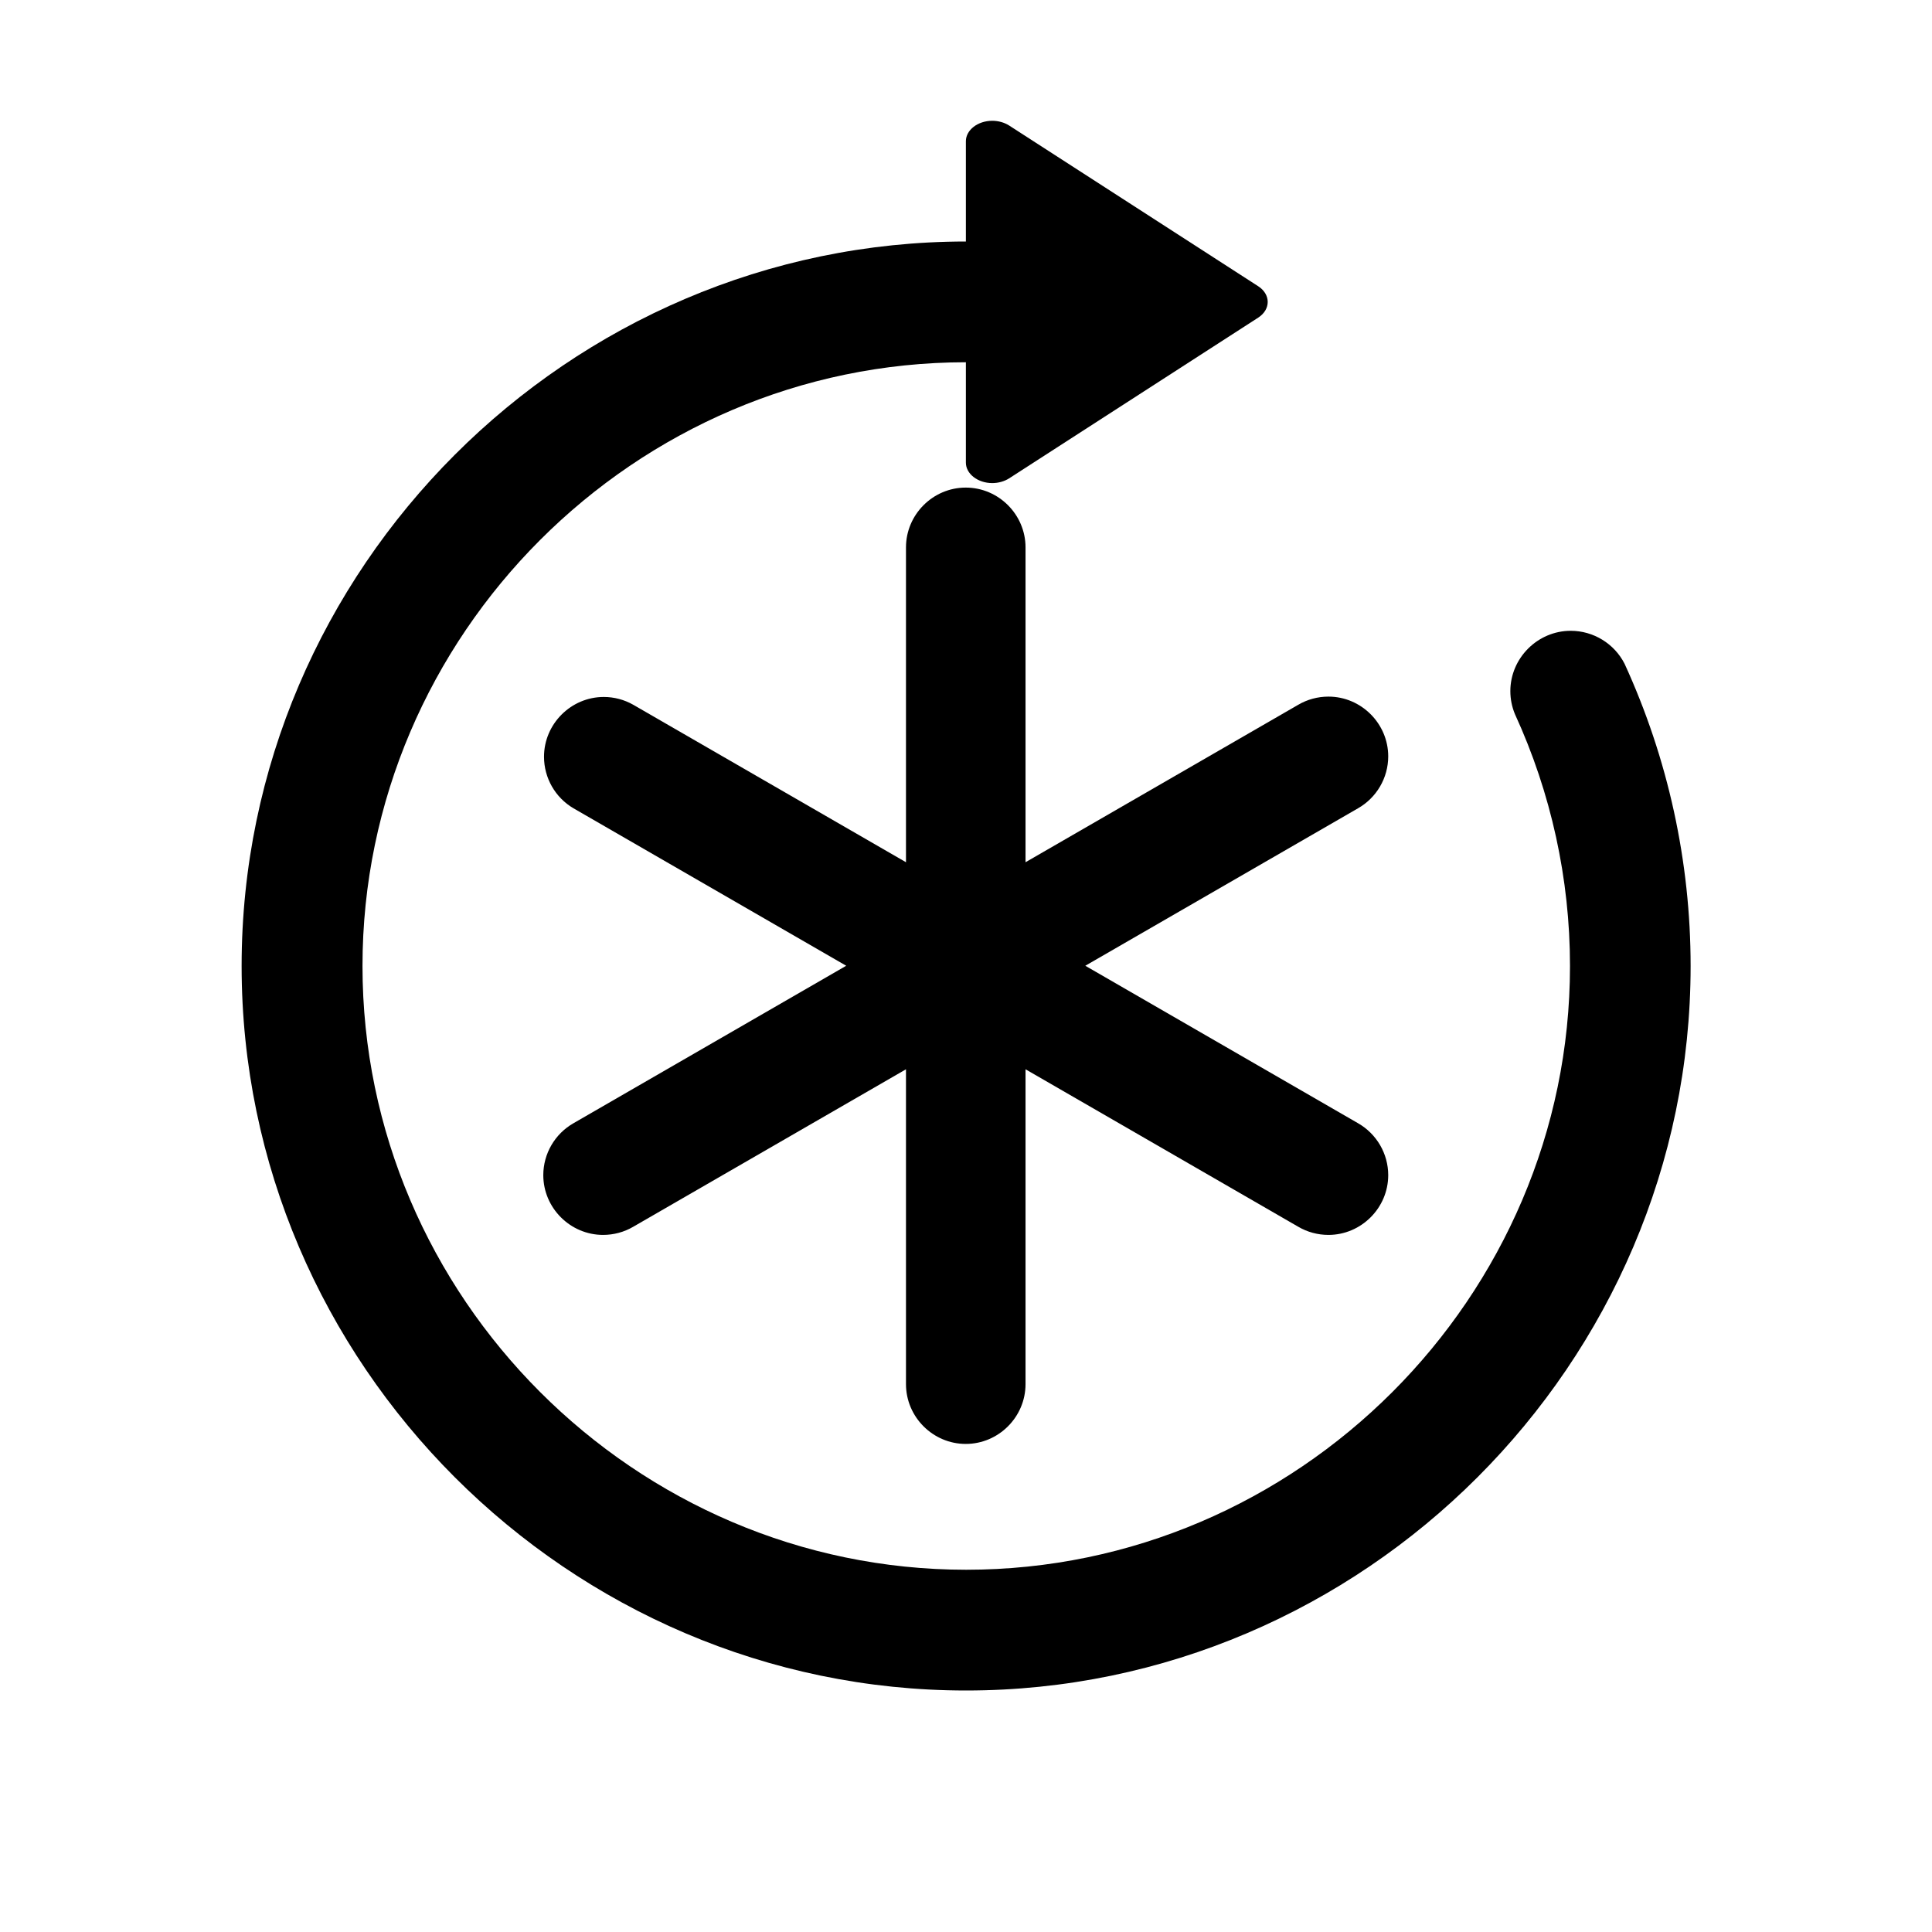 <?xml version="1.0" encoding="UTF-8" standalone="no"?>
<!DOCTYPE svg PUBLIC "-//W3C//DTD SVG 1.1//EN" "http://www.w3.org/Graphics/SVG/1.1/DTD/svg11.dtd">
<svg width="100%" height="100%" viewBox="0 0 16 16" version="1.1" xmlns="http://www.w3.org/2000/svg" xmlns:xlink="http://www.w3.org/1999/xlink" xml:space="preserve" xmlns:serif="http://www.serif.com/" style="fill-rule:evenodd;clip-rule:evenodd;stroke-linejoin:round;stroke-miterlimit:2;">
    <path d="M8,3C5.258,3.001 3.002,5.258 3.002,8C3.002,10.743 5.259,13 8.002,13C10.745,13 13.002,10.743 13.002,8C13.002,7.28 12.846,6.568 12.546,5.914C12.521,5.854 12.508,5.789 12.508,5.724C12.508,5.45 12.734,5.224 13.008,5.224C13.196,5.224 13.369,5.33 13.454,5.497C13.814,6.282 14.001,7.136 14.001,8C14.001,11.292 11.293,14 8.001,14C4.71,14 2.001,11.292 2.001,8C2.001,4.709 4.709,2.001 8,2L8,3Z"/>
    <g transform="matrix(0.874,0,0,0.677,1.007,0.808)">
        <path d="M8,4.466L8,0.534C8,0.397 8.113,0.284 8.25,0.284C8.308,0.284 8.365,0.305 8.41,0.342L10.77,2.308C10.89,2.408 10.89,2.592 10.77,2.692L8.41,4.658C8.365,4.695 8.308,4.716 8.25,4.716C8.113,4.716 8,4.603 8,4.466Z" style="fill-rule:nonzero;"/>
    </g>
    <g transform="matrix(0.495,0,0,0.495,4.038,4.038)">
        <path d="M8,0C8.549,-0 9,0.451 9,1L9,6.268L13.562,3.634C13.715,3.544 13.89,3.497 14.068,3.497C14.616,3.497 15.068,3.948 15.068,4.497C15.068,4.856 14.874,5.188 14.562,5.366L10,8L14.562,10.634C14.874,10.812 15.068,11.144 15.068,11.503C15.068,12.052 14.616,12.503 14.068,12.503C13.89,12.503 13.715,12.456 13.562,12.366L9,9.732L9,15C9,15.549 8.549,16 8,16C7.451,16 7,15.549 7,15L7,9.732L2.438,12.366C2.285,12.456 2.11,12.503 1.932,12.503C1.384,12.503 0.932,12.052 0.932,11.503C0.932,11.144 1.126,10.812 1.438,10.634L6,8L1.438,5.366C1.132,5.187 0.944,4.858 0.944,4.503C0.944,3.955 1.395,3.503 1.944,3.503C2.117,3.503 2.287,3.548 2.438,3.634L7,6.268L7,1C7,0.451 7.451,0 8,0Z" style="fill-rule:nonzero;"/>
    </g>
</svg>
